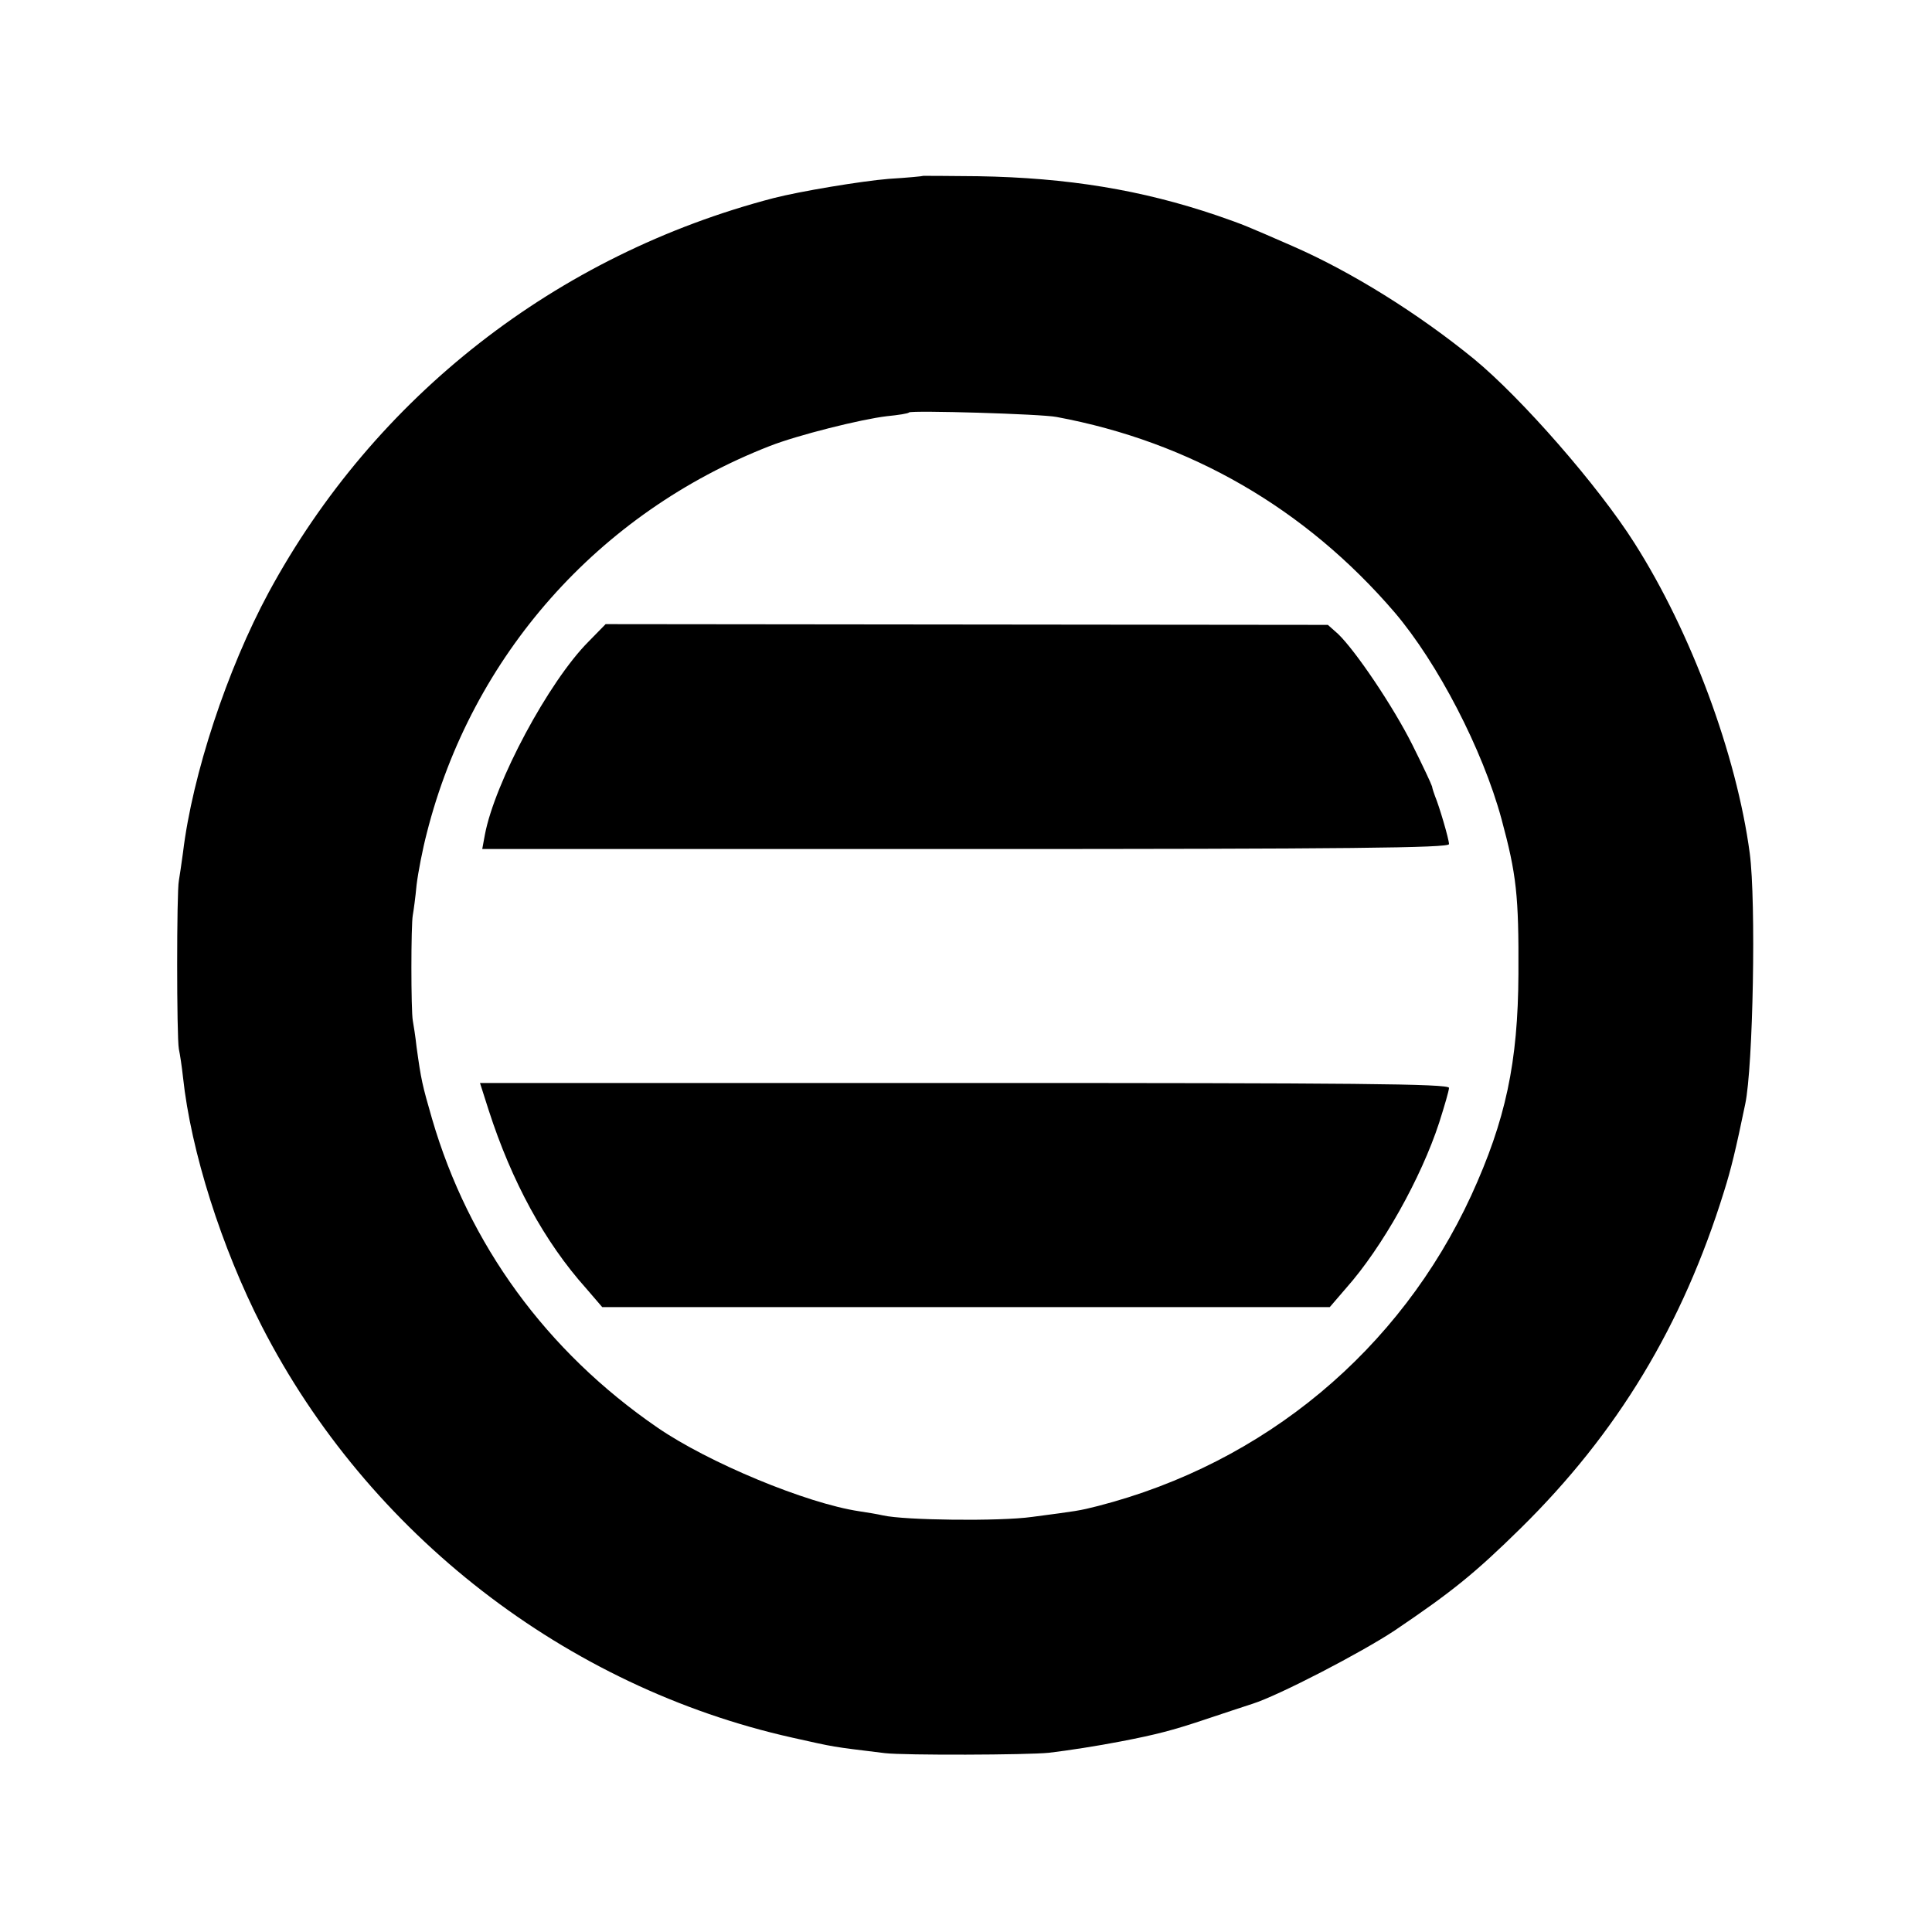 <svg version="1.0" xmlns="http://www.w3.org/2000/svg"
 width="512pt" height="512pt" viewBox="0 0 512 512">
<style>
  @media (prefers-color-scheme: dark) {
    path { fill: #fff }
  }
</style>
<g transform="translate(0,512) scale(0.1,-0.1)">
<path d="M2447 4654 c-1 -1 -42 -5 -92 -8 -73 -6 -235 -33 -305 -51 -575 -150
-1057 -526 -1338 -1045 -110 -204 -202 -482 -227 -689 -4 -30 -9 -63 -11 -75
-6 -28 -6 -414 0 -446 3 -14 8 -47 11 -75 21 -196 102 -451 209 -660 282 -550
806 -956 1406 -1090 117 -26 98 -23 245 -41 51 -6 377 -5 435 1 51 6 128 18
190 30 94 18 139 30 217 56 48 16 108 36 133 44 69 22 287 135 376 194 151
102 212 151 334 271 257 253 429 538 539 893 18 57 31 110 56 231 21 99 29
536 12 665 -35 261 -155 585 -305 821 -96 152 -300 385 -425 488 -148 121
-326 232 -482 300 -126 55 -128 56 -200 81 -200 68 -396 100 -633 104 -79 1
-144 1 -145 1z m353 -639 c355 -66 660 -243 896 -518 114 -134 233 -363 283
-547 40 -148 46 -203 45 -410 -1 -236 -34 -389 -125 -588 -189 -410 -547 -709
-989 -823 -51 -13 -54 -13 -175 -29 -85 -12 -338 -9 -395 4 -13 3 -42 8 -63
11 -140 21 -400 129 -535 222 -294 202 -500 485 -597 818 -26 90 -29 103 -41
190 -3 28 -8 59 -10 70 -5 27 -5 255 0 280 2 11 7 47 10 80 4 33 16 95 27 137
119 470 455 849 909 1026 74 29 242 71 310 79 30 3 57 7 59 10 7 6 351 -4 391
-12z"/>
<path d="M1560 3420 c-106 -106 -249 -374 -275 -512 l-7 -38 1281 0 c1018 0
1281 3 1281 13 0 13 -26 101 -37 127 -3 8 -7 20 -8 26 -2 7 -25 56 -52 110
-51 102 -151 250 -197 294 l-27 24 -957 1 -957 1 -45 -46z"/>
<path d="M1295 2178 c61 -189 148 -349 258 -472 l43 -50 964 0 964 0 43 50
c96 108 199 292 247 439 14 44 26 85 26 92 0 11 -249 13 -1284 13 l-1284 0 23
-72z"/>
</g>
</svg>
